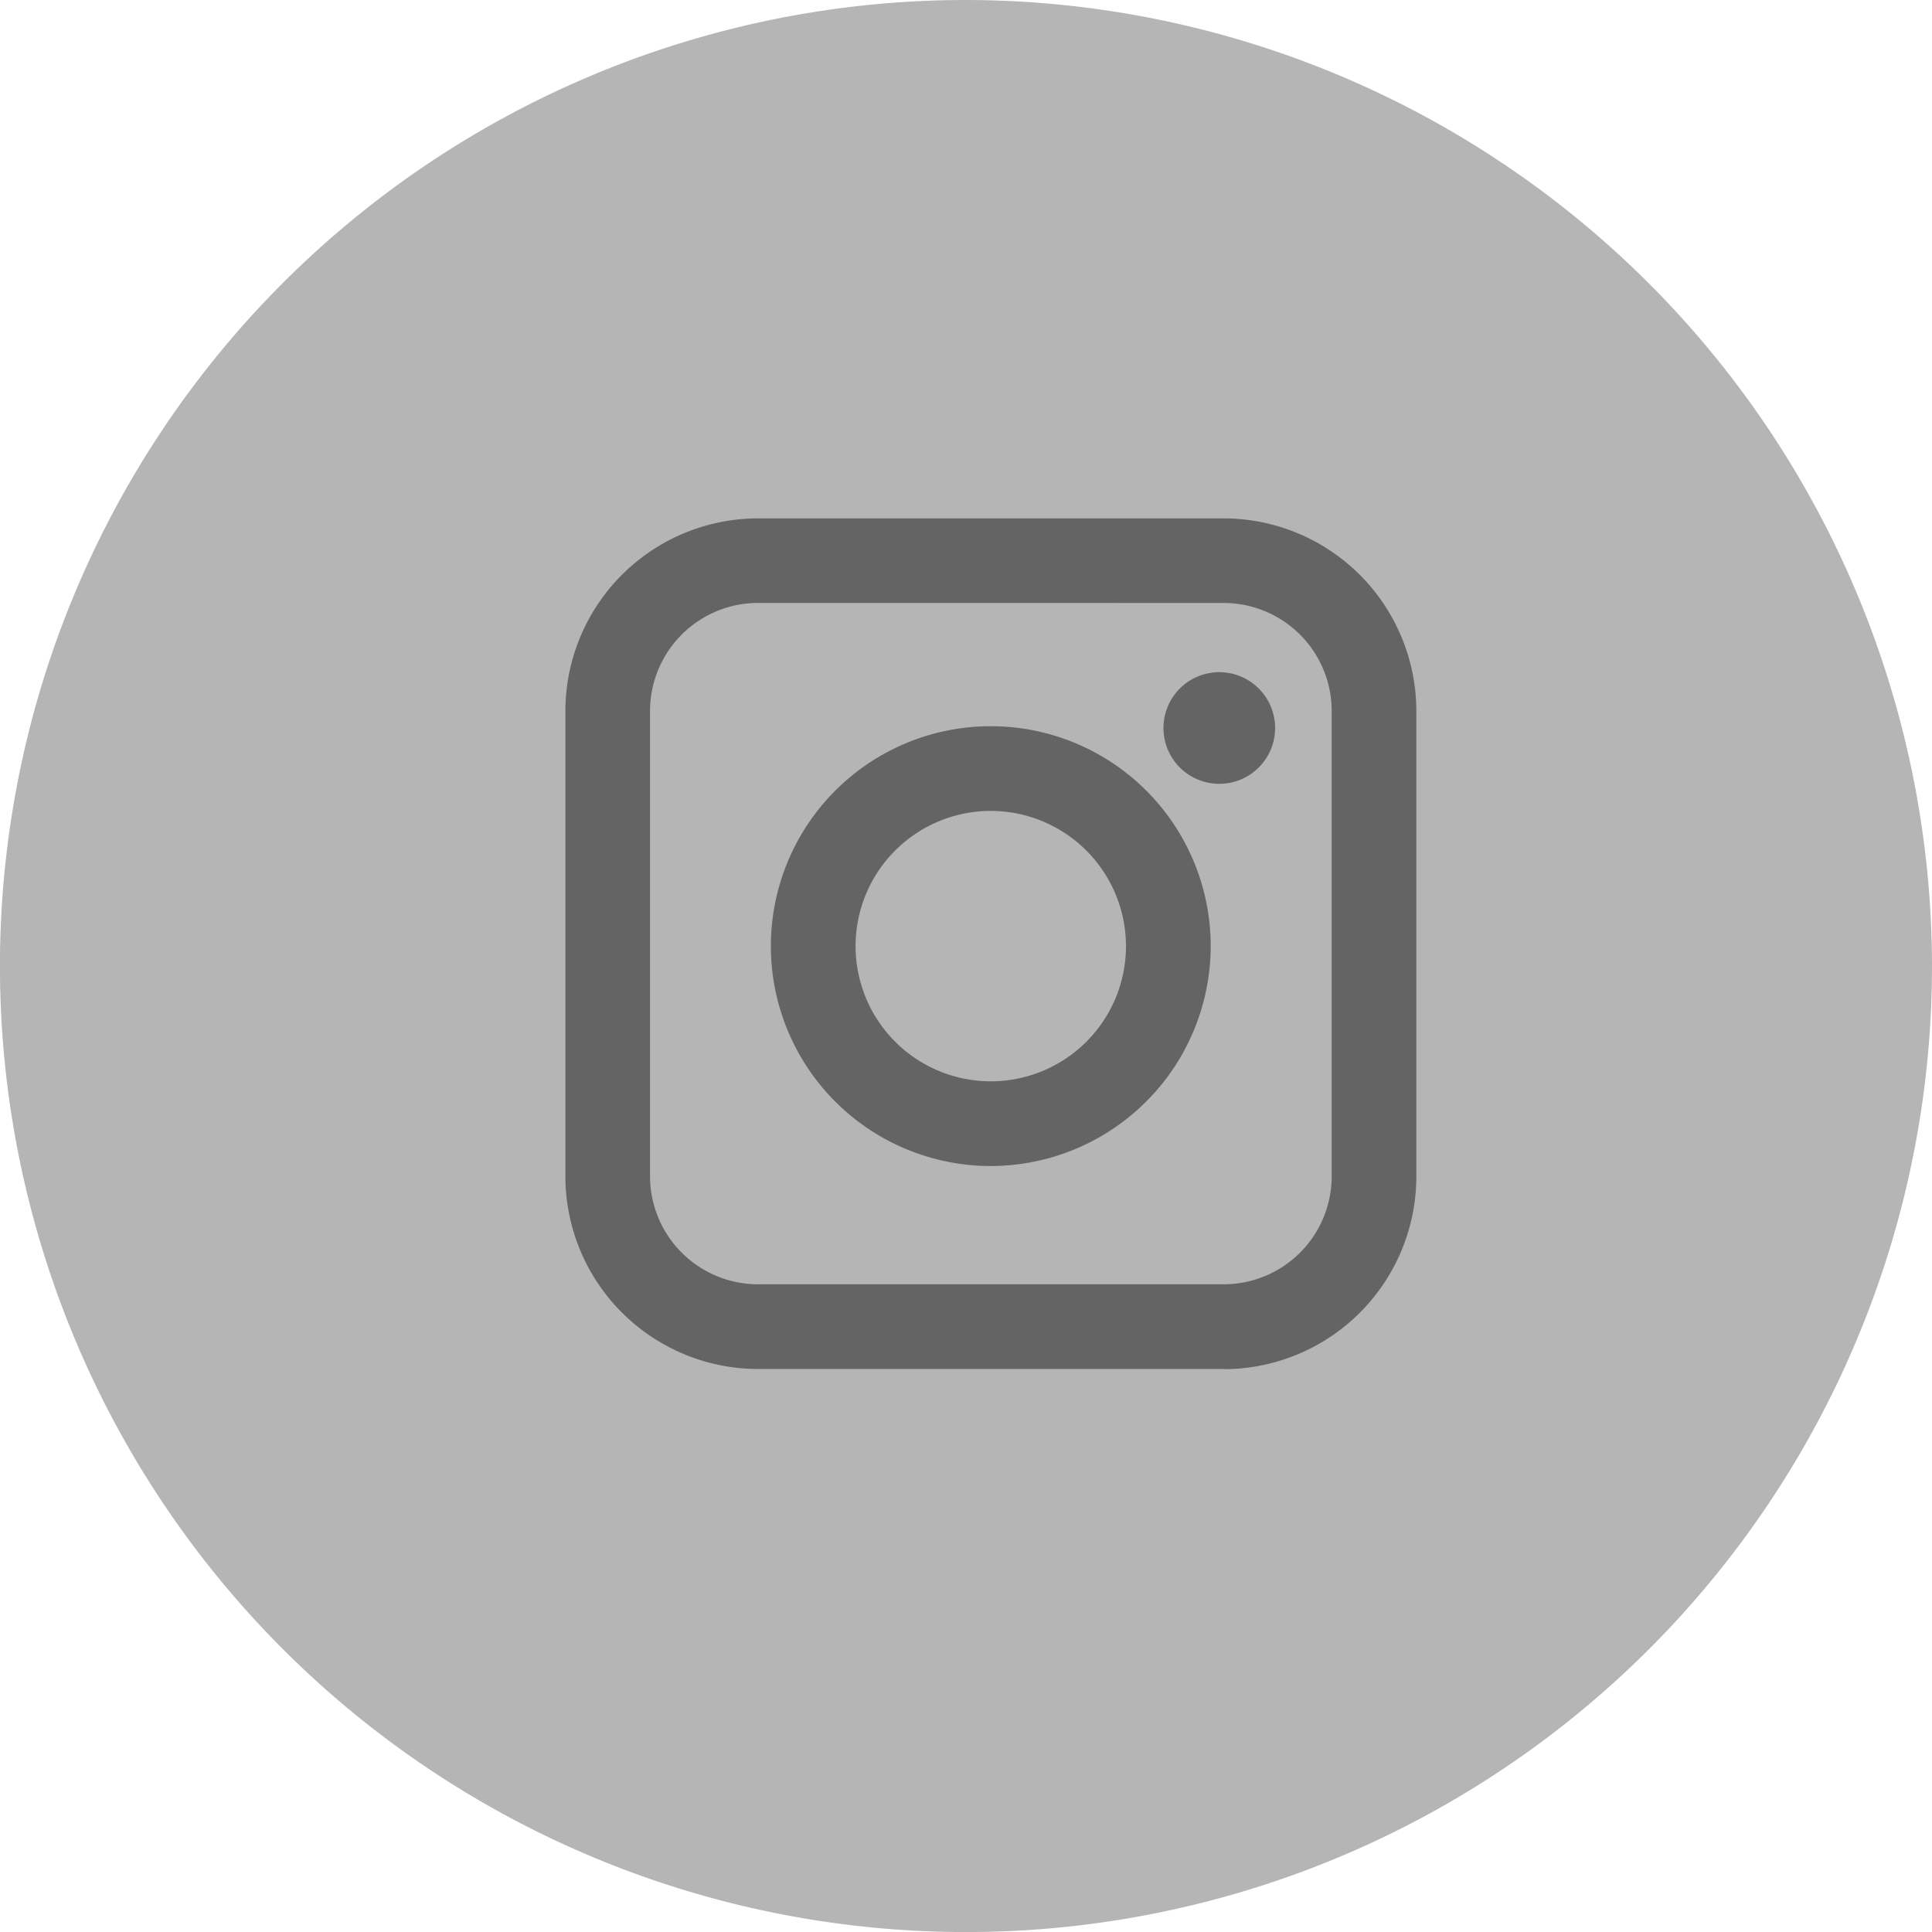 <svg xmlns="http://www.w3.org/2000/svg" width="35.511" height="35.511" viewBox="0 0 35.511 35.511">
  <g id="Group_121" data-name="Group 121" transform="translate(-286.364 -6058.98)">
    <path id="Path_76" data-name="Path 76" d="M379.629,4.077a17.756,17.756,0,1,0,17.755,17.756A17.776,17.776,0,0,0,379.629,4.077" transform="translate(-75.509 6054.903)" fill="#414141" opacity="0.39"/>
    <path id="Path_73" data-name="Path 73" d="M417.2,59.335H408.64a3.545,3.545,0,0,1-3.541-3.541V47.239A3.545,3.545,0,0,1,408.64,43.7H417.2a3.545,3.545,0,0,1,3.54,3.541v8.556a3.545,3.545,0,0,1-3.54,3.541M408.64,45.254a1.987,1.987,0,0,0-1.985,1.984v8.556a1.987,1.987,0,0,0,1.985,1.984H417.2a1.986,1.986,0,0,0,1.984-1.984V47.239a1.986,1.986,0,0,0-1.984-1.984Zm4.278,10.35a4.042,4.042,0,1,1,4.042-4.042,4.047,4.047,0,0,1-4.042,4.042m0-6.527a2.485,2.485,0,1,0,2.485,2.485,2.488,2.488,0,0,0-2.485-2.485m4.2-2.55a1.026,1.026,0,1,0,1.026,1.026,1.026,1.026,0,0,0-1.026-1.026" transform="translate(-108.343 6024.808)" fill="#646464"/>
  </g>
</svg>
